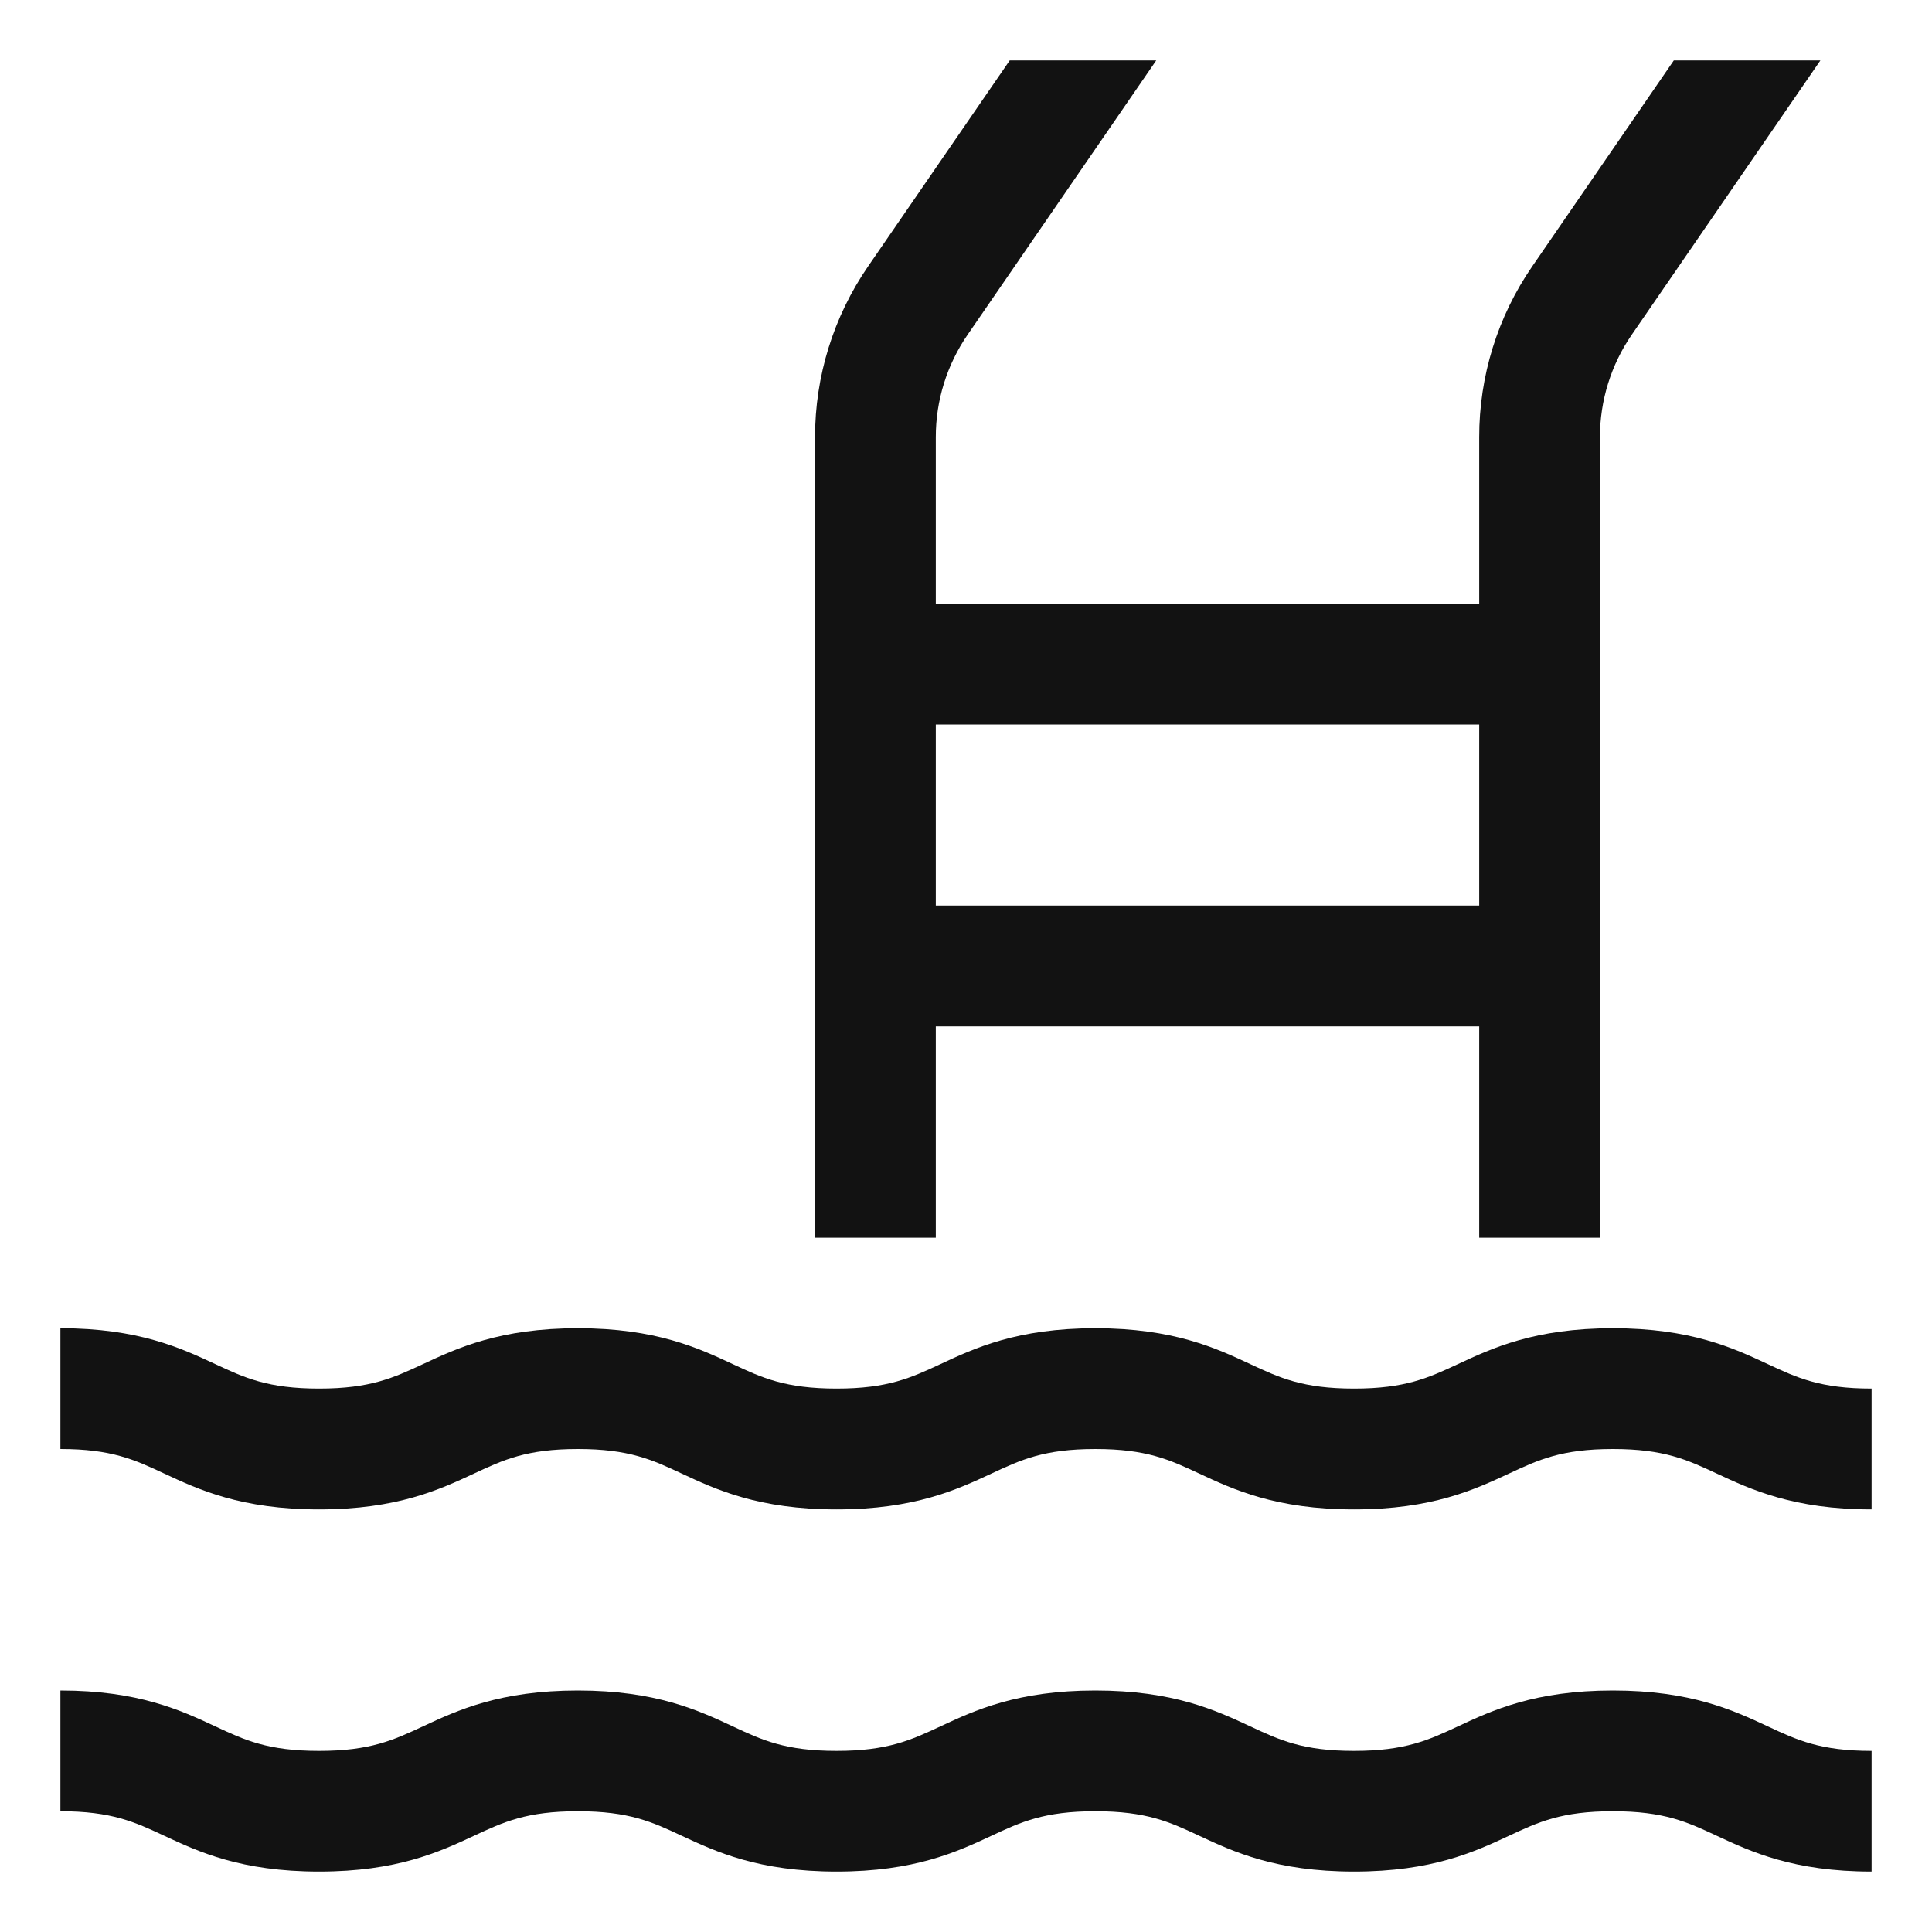 <svg width="30" height="30" viewBox="0 0 30 30" fill="none" xmlns="http://www.w3.org/2000/svg">
<g clip-path="url(#clip0_2486_3731)">
<path d="M27.45 21.182C26.918 20.934 26.257 20.625 25.044 20.625C23.832 20.625 23.17 20.934 22.639 21.182C22.183 21.394 21.823 21.562 21.026 21.562C20.23 21.562 19.87 21.395 19.414 21.182C18.882 20.934 18.221 20.625 17.008 20.625C15.796 20.625 15.134 20.934 14.603 21.182C14.147 21.394 13.787 21.562 12.991 21.562C12.194 21.562 11.834 21.395 11.378 21.182C10.847 20.934 10.185 20.625 8.973 20.625C7.761 20.625 7.099 20.934 6.568 21.182C6.112 21.394 5.752 21.562 4.955 21.562C4.159 21.562 3.799 21.395 3.343 21.182C2.811 20.934 2.15 20.625 0.938 20.625V22.5C1.734 22.5 2.094 22.668 2.55 22.881C3.081 23.129 3.743 23.438 4.955 23.438C6.168 23.438 6.829 23.129 7.361 22.881C7.817 22.668 8.177 22.5 8.973 22.5C9.77 22.5 10.13 22.668 10.585 22.881C11.117 23.129 11.778 23.438 12.991 23.438C14.203 23.438 14.864 23.129 15.396 22.881C15.852 22.668 16.212 22.5 17.008 22.5C17.805 22.5 18.165 22.668 18.621 22.881C19.152 23.129 19.814 23.438 21.026 23.438C22.239 23.438 22.9 23.129 23.432 22.881C23.888 22.668 24.248 22.5 25.044 22.5C25.841 22.5 26.201 22.668 26.657 22.881C27.189 23.129 27.85 23.438 29.062 23.438V21.562C28.266 21.562 27.906 21.395 27.45 21.182Z" fill="#121212"/>
<path d="M25.044 26.25C23.832 26.25 23.17 26.559 22.639 26.807C22.183 27.019 21.823 27.188 21.026 27.188C20.23 27.188 19.87 27.02 19.414 26.807C18.882 26.559 18.221 26.25 17.008 26.25C15.796 26.25 15.134 26.559 14.603 26.807C14.147 27.019 13.787 27.188 12.991 27.188C12.194 27.188 11.834 27.02 11.378 26.807C10.847 26.559 10.185 26.25 8.973 26.25C7.761 26.25 7.099 26.559 6.568 26.807C6.112 27.019 5.752 27.188 4.955 27.188C4.159 27.188 3.799 27.02 3.343 26.807C2.811 26.559 2.15 26.25 0.938 26.25V28.125C1.734 28.125 2.094 28.293 2.55 28.506C3.081 28.754 3.743 29.062 4.955 29.062C6.168 29.062 6.829 28.754 7.361 28.506C7.817 28.293 8.177 28.125 8.973 28.125C9.77 28.125 10.13 28.293 10.585 28.506C11.117 28.754 11.778 29.062 12.991 29.062C14.203 29.062 14.864 28.754 15.396 28.506C15.852 28.293 16.212 28.125 17.008 28.125C17.805 28.125 18.165 28.293 18.621 28.506C19.152 28.754 19.814 29.062 21.026 29.062C22.239 29.062 22.9 28.754 23.432 28.506C23.888 28.293 24.248 28.125 25.044 28.125C25.841 28.125 26.201 28.293 26.657 28.506C27.189 28.754 27.85 29.062 29.062 29.062V27.188C28.266 27.188 27.906 27.02 27.45 26.807C26.918 26.559 26.257 26.25 25.044 26.25Z" fill="#121212"/>
<path d="M14.531 15.938H22.969V19.219H24.844V6.79C24.843 6.221 25.016 5.665 25.339 5.196L28.267 0.938H25.991L23.794 4.134C23.255 4.915 22.968 5.841 22.969 6.79V9.375H14.531V6.79C14.53 6.221 14.703 5.665 15.026 5.196L17.954 0.938H15.679L13.481 4.134C12.943 4.915 12.655 5.841 12.656 6.79V19.219H14.531V15.938ZM14.531 11.25H22.969V14.062H14.531V11.25Z" fill="#121212"/>
</g>
<defs>
<clipPath id="clip0_2486_3731">
<rect width="30" height="30" fill="white"/>
</clipPath>
</defs>
</svg>
